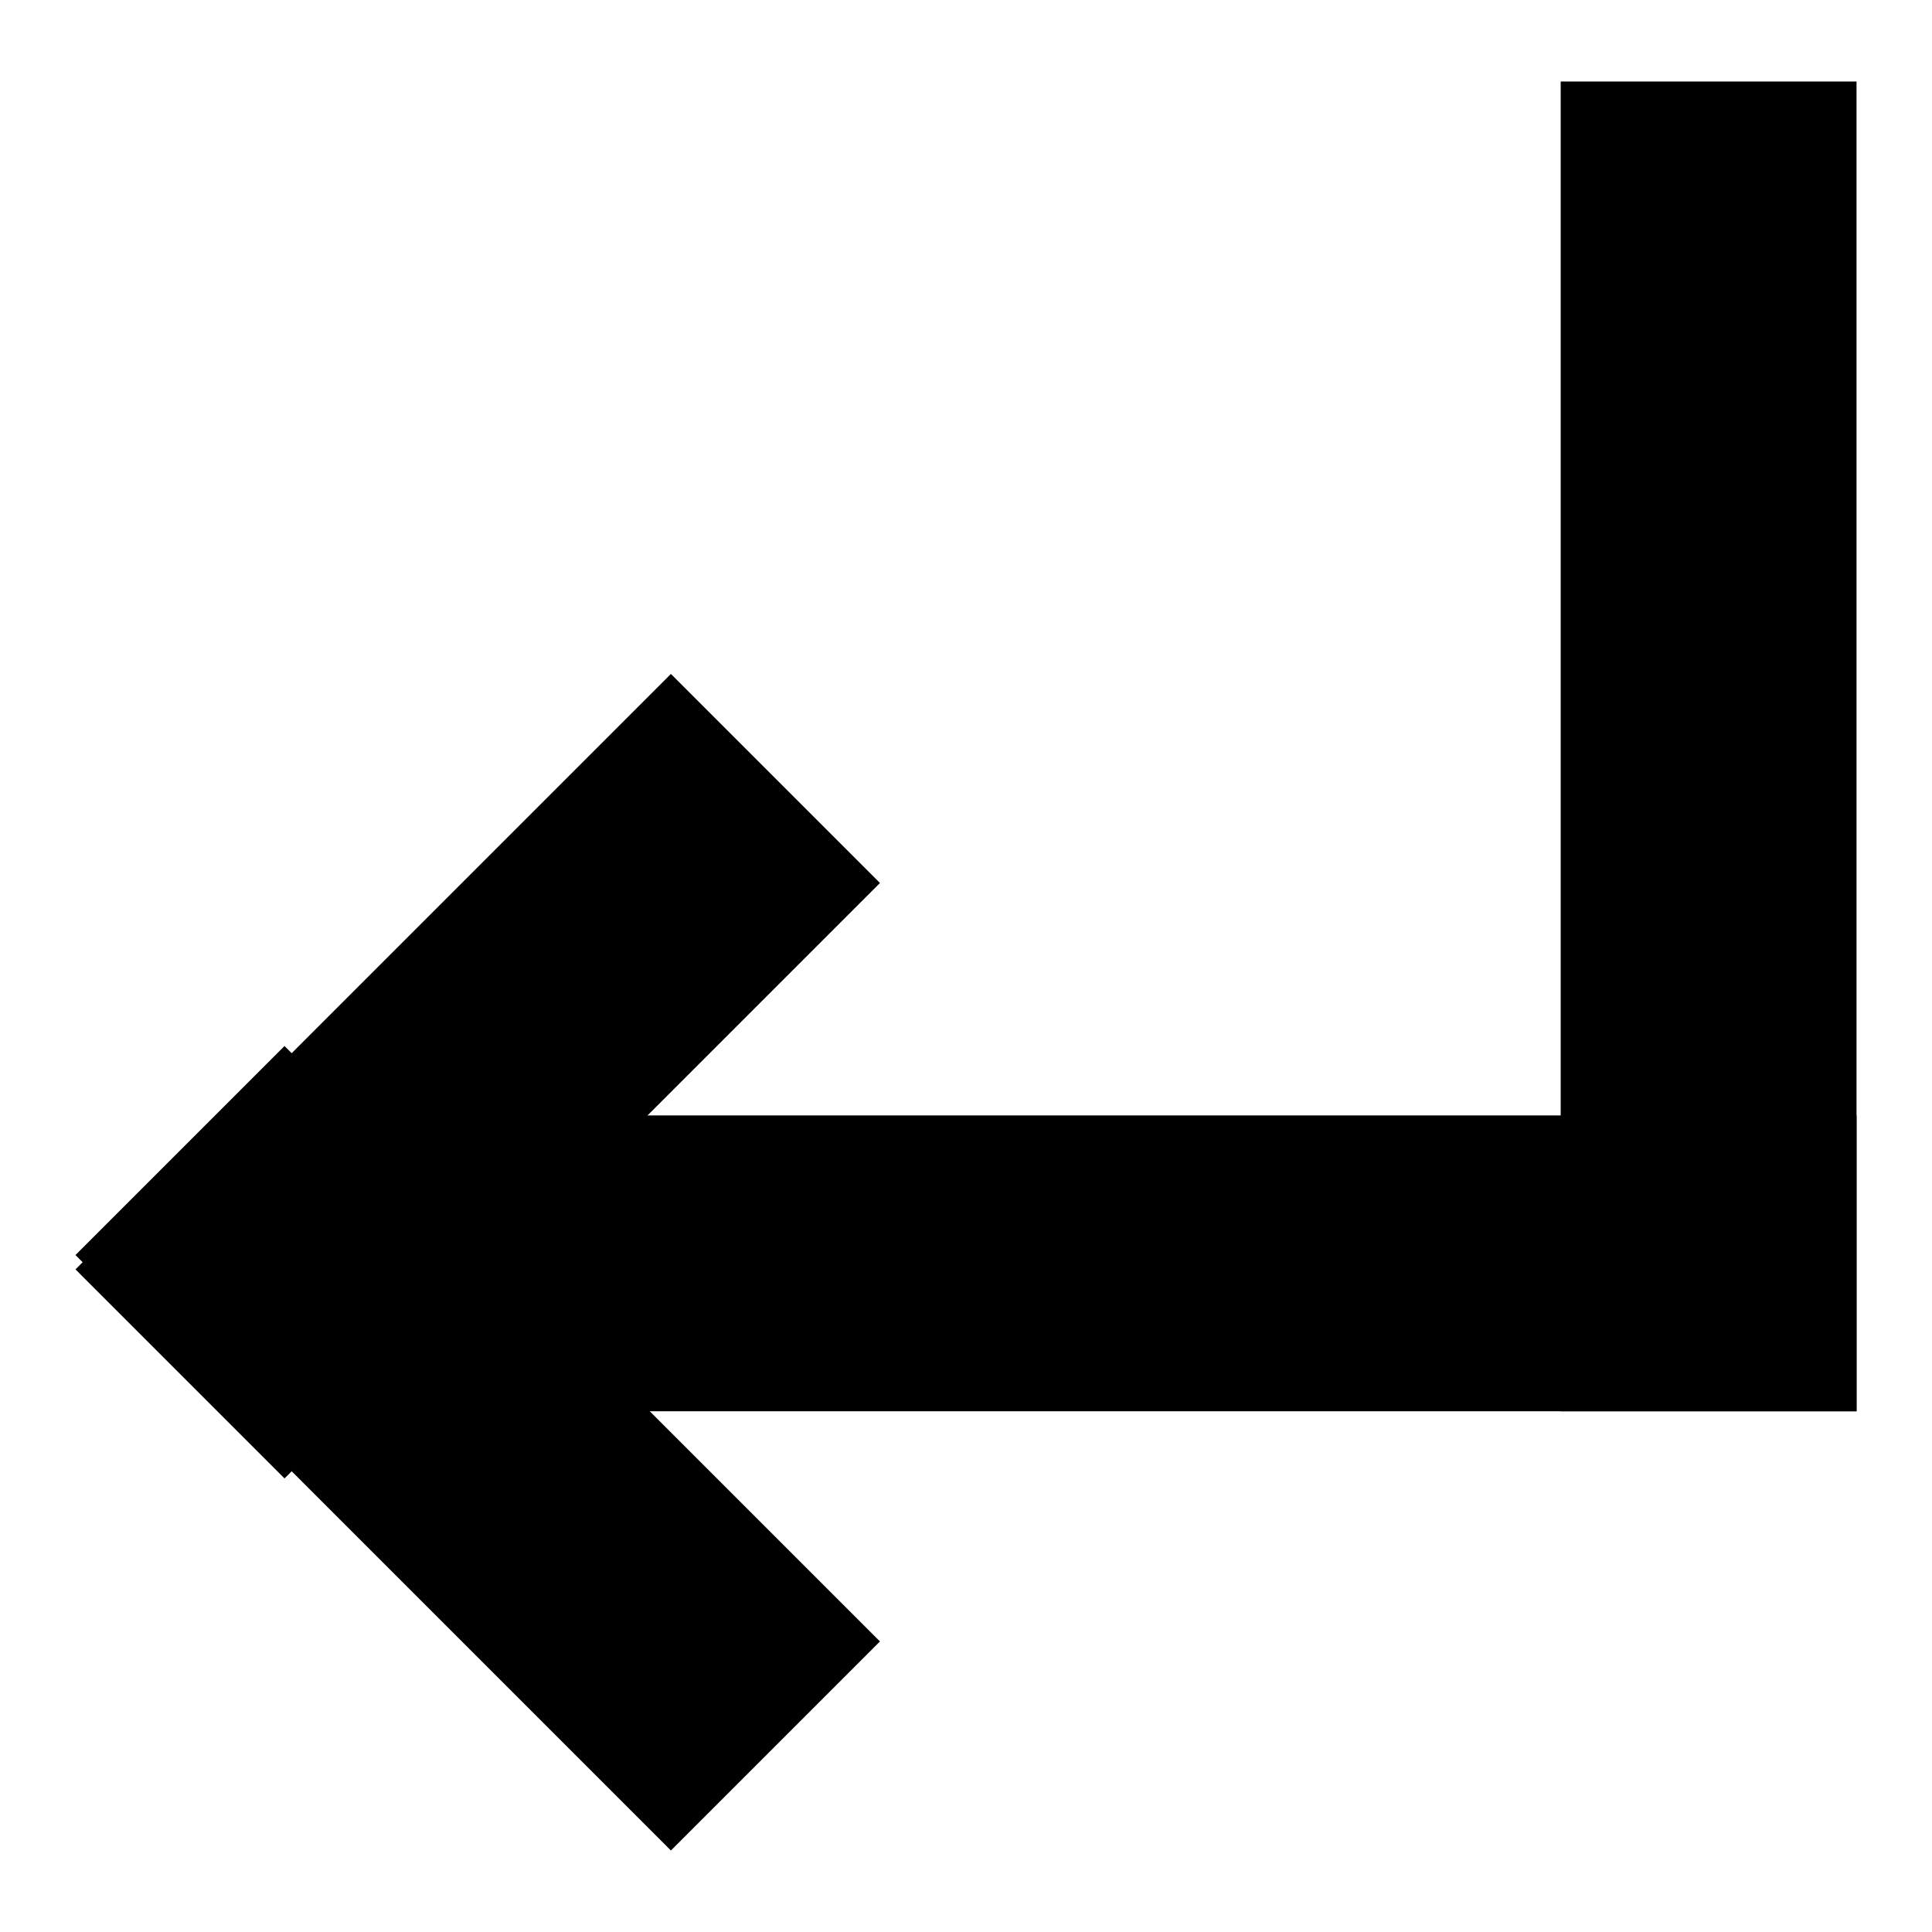 <?xml version="1.0" encoding="utf-8"?>
<!-- Svg Vector Icons : http://www.onlinewebfonts.com/icon -->
<!DOCTYPE svg PUBLIC "-//W3C//DTD SVG 1.1//EN" "http://www.w3.org/Graphics/SVG/1.1/DTD/svg11.dtd">
<svg version="1.1" xmlns="http://www.w3.org/2000/svg" xmlns:xlink="http://www.w3.org/1999/xlink" x="0px" y="0px" viewBox="0 0 256 256" enable-background="new 0 0 256 256" xml:space="preserve">
<g> <path fill="#000000" d="M206.8,10.8H246V187h-39.2V10.8z M88.9,89.3l27.7,27.7l-78.9,78.9L10,168.2L88.9,89.3z"/> <path fill="#000000" d="M116.6,217.5l-27.7,27.7L10,166.3l27.7-27.7L116.6,217.5z"/> <path fill="#000000" d="M246,147.9V187H30.6v-39.2H246z"/></g>
</svg>
